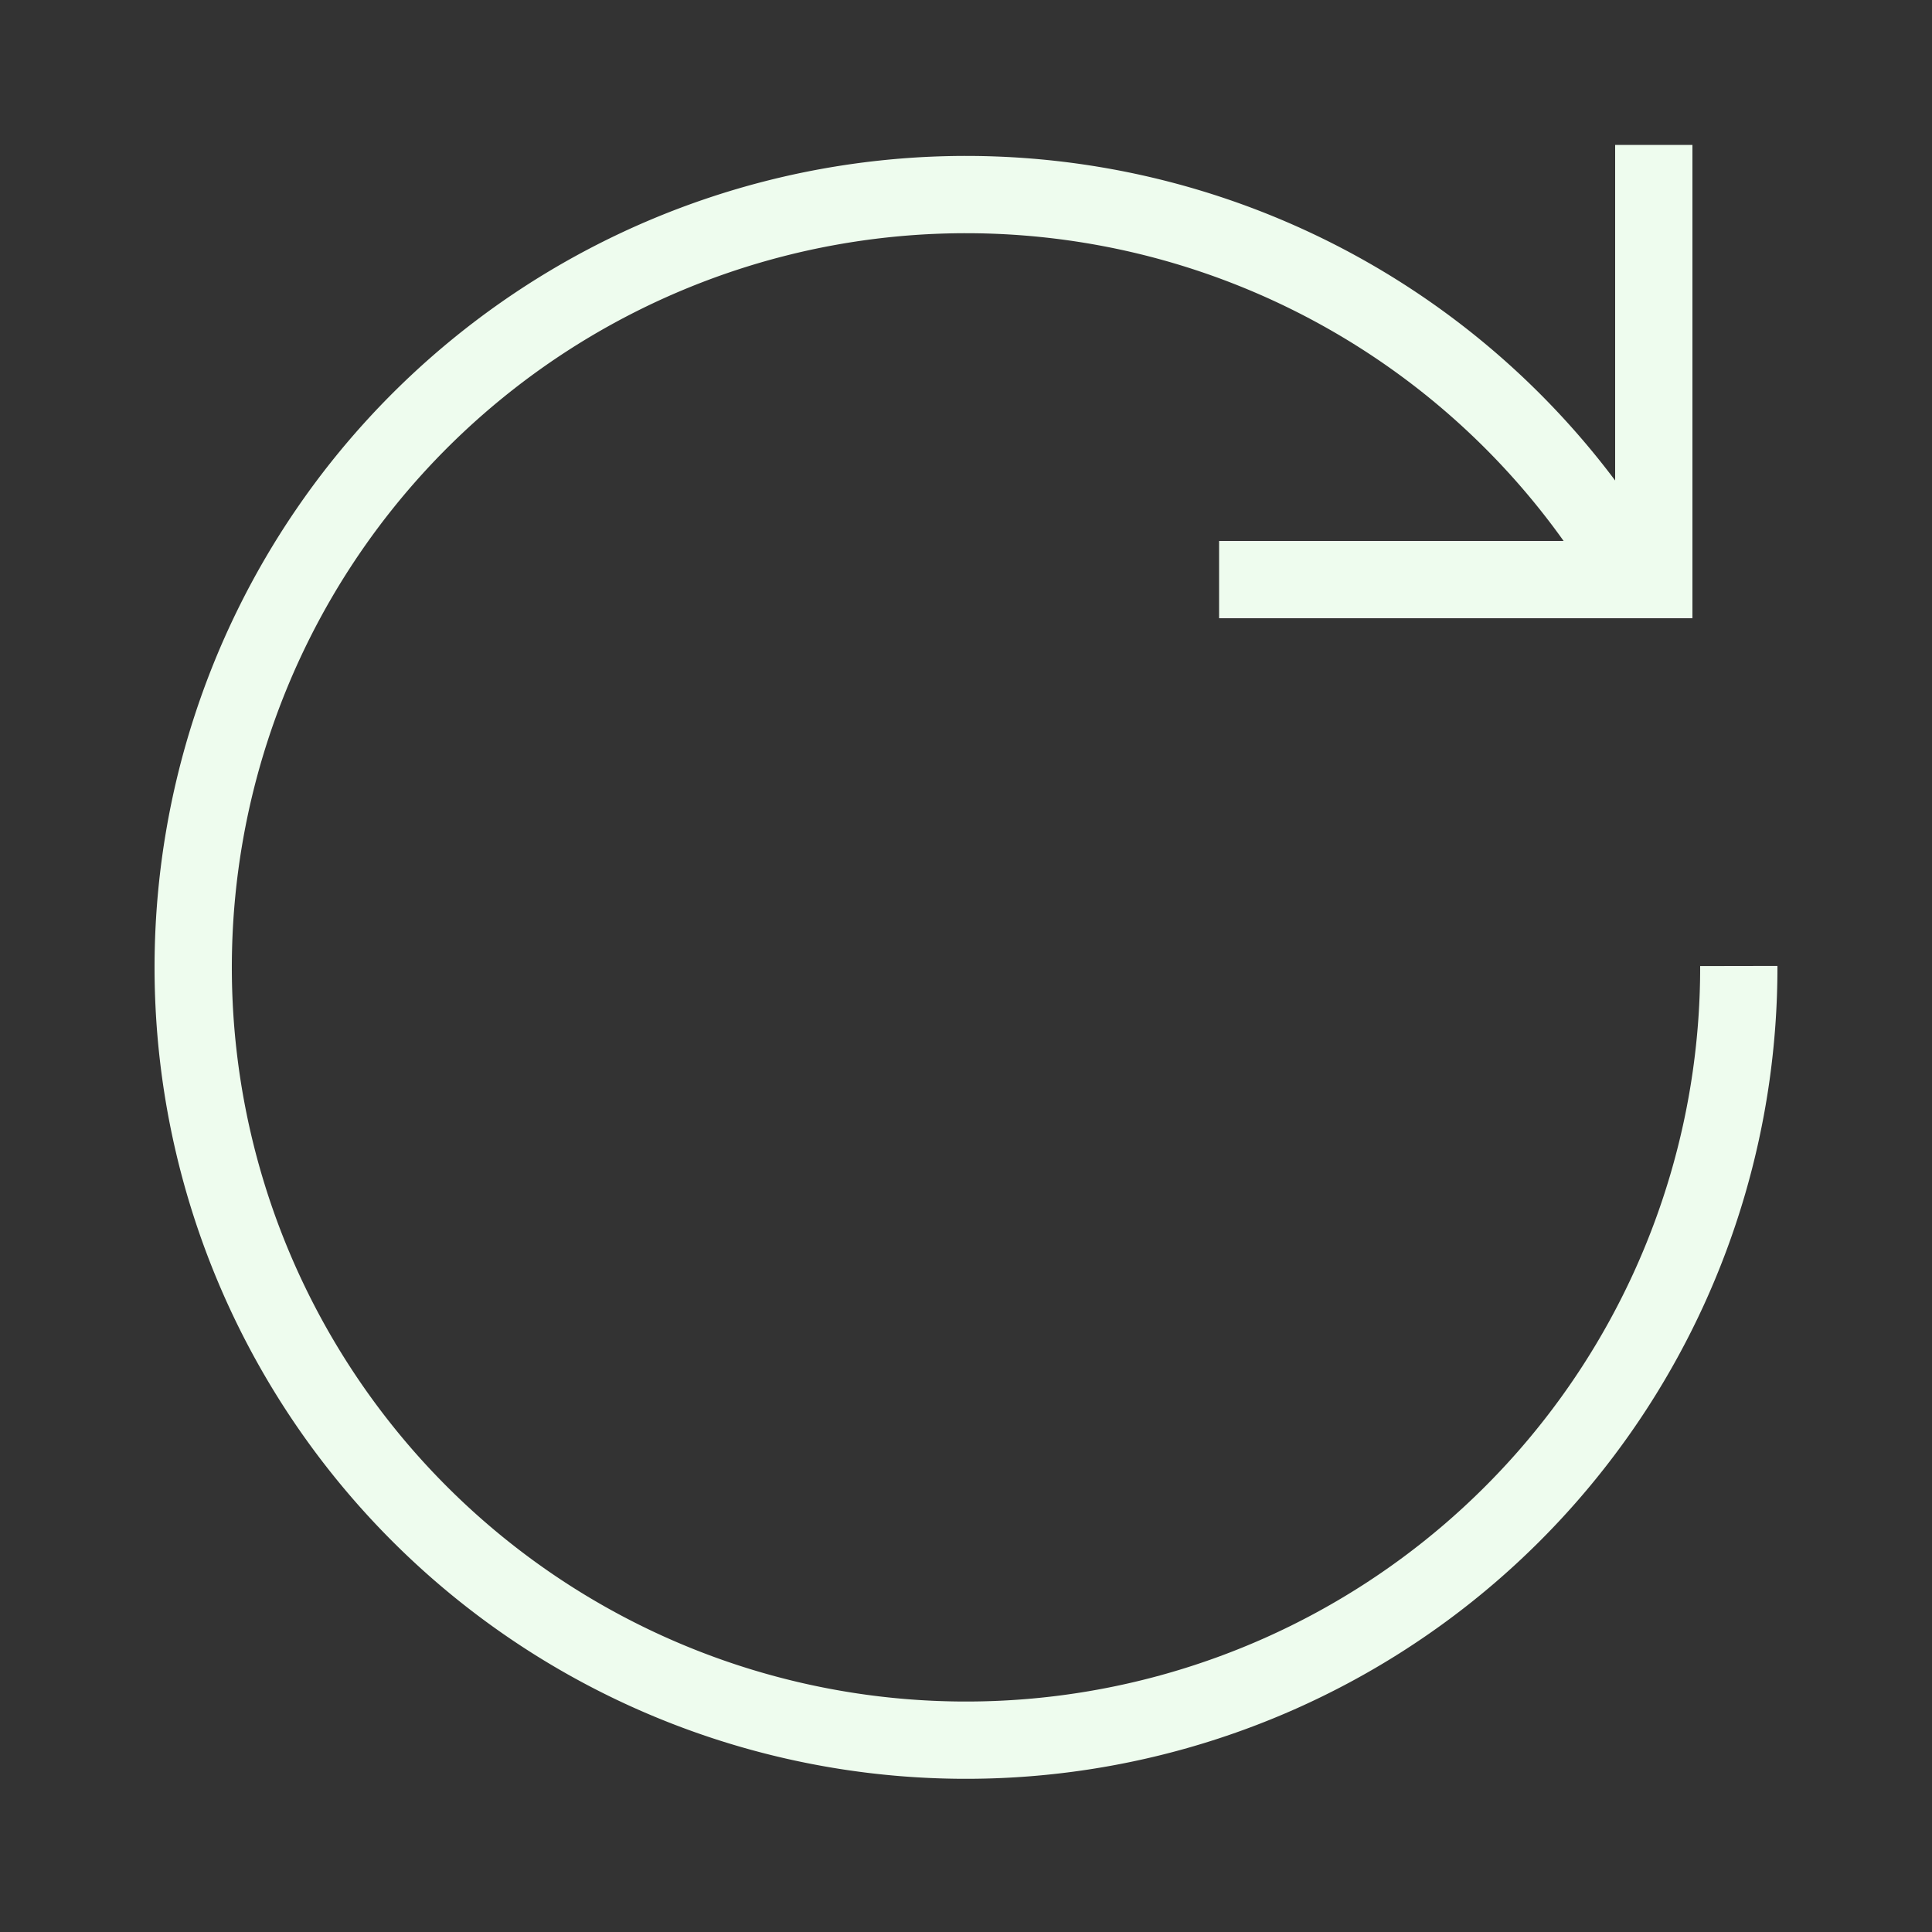 <svg xmlns="http://www.w3.org/2000/svg" viewBox="0 0 1000 1000" width="32" height="32">
	<rect x="0" y="0" width="1000" height="1000" fill="#333333" stroke="none"/>
	<g stroke="#eefcee" fill="none" stroke-width="40">
	<path d="M900 500 A400 400 0 1 1 846 300 M856 75 v225 h-225" />
	</g>
</svg>
